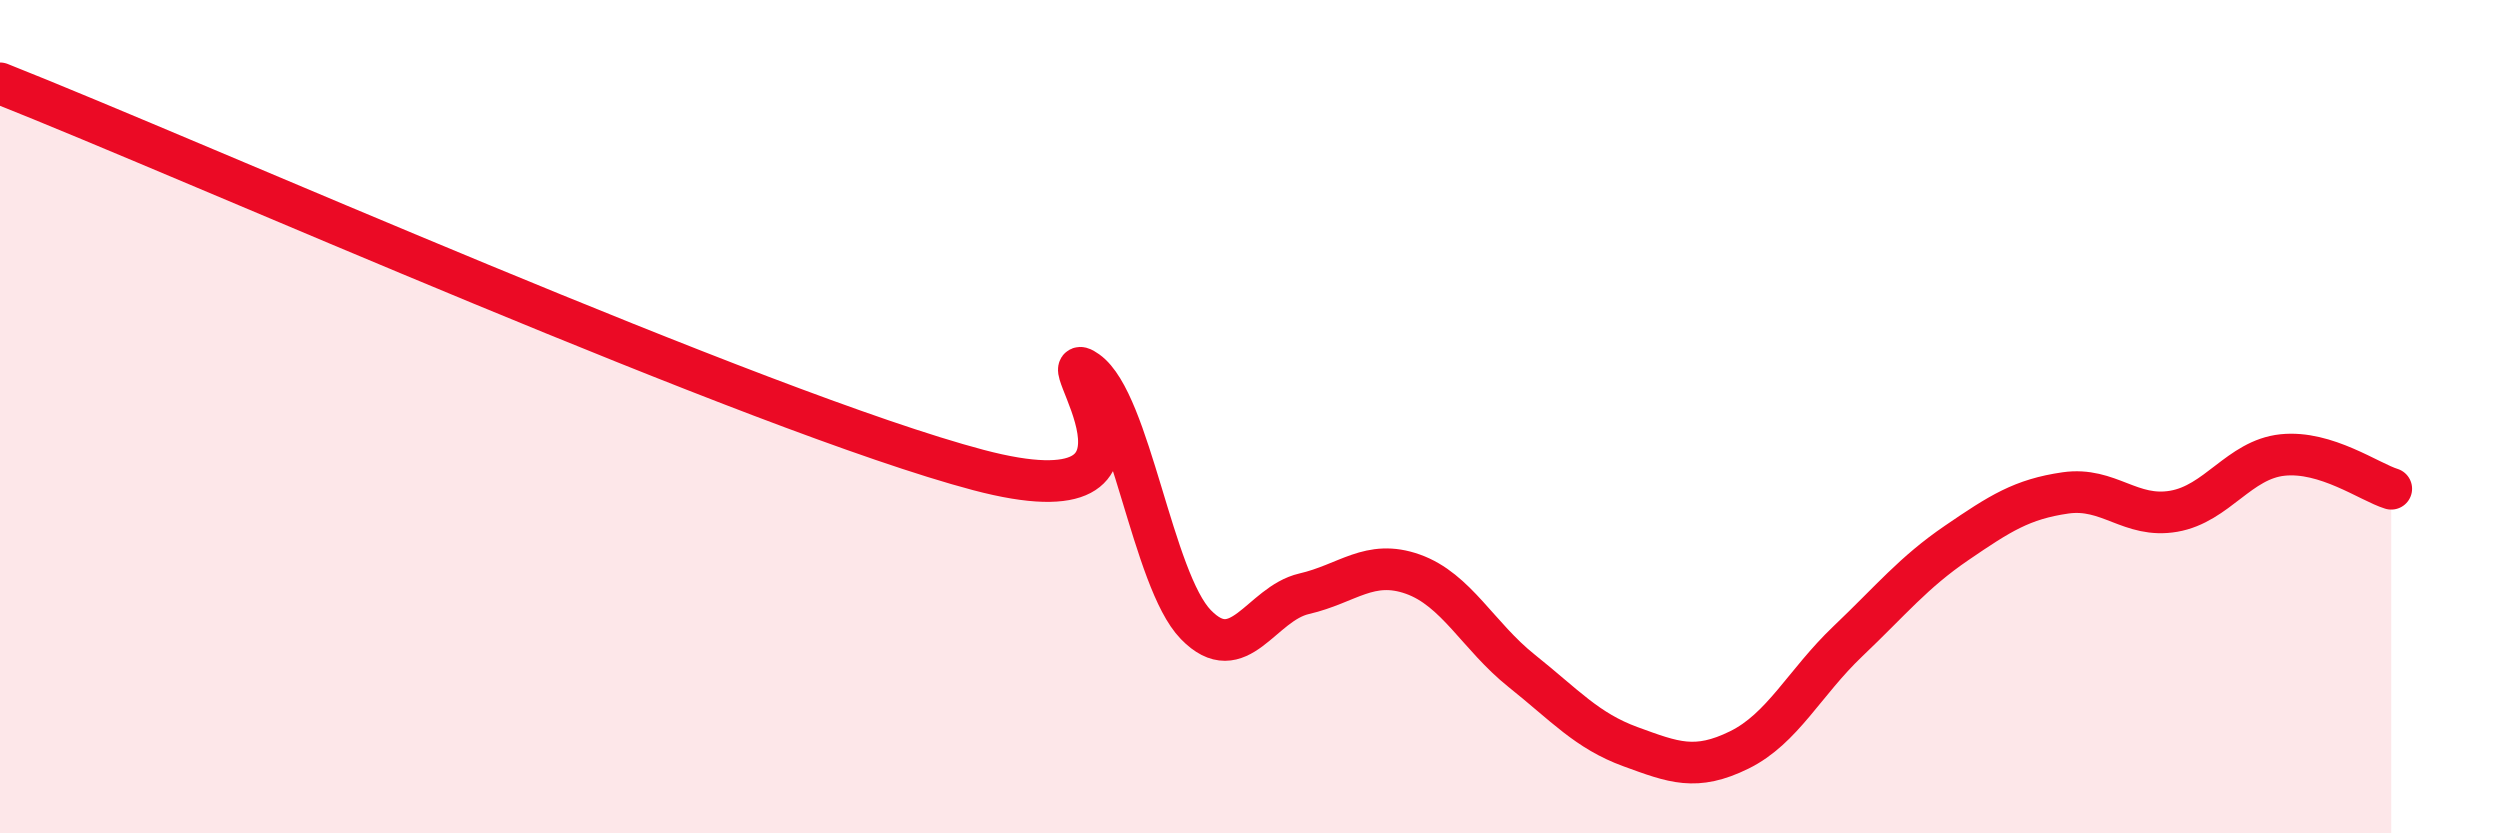 
    <svg width="60" height="20" viewBox="0 0 60 20" xmlns="http://www.w3.org/2000/svg">
      <path
        d="M 0,2 C 4.7,3.86 18.26,9.9 23.48,11.28 C 28.7,12.66 25.05,8.17 26.09,8.91 C 27.13,9.65 27.66,13.92 28.7,14.99 C 29.74,16.06 30.26,14.49 31.3,14.25 C 32.34,14.01 32.87,13.41 33.91,13.78 C 34.95,14.15 35.48,15.27 36.52,16.1 C 37.56,16.93 38.09,17.54 39.13,17.92 C 40.17,18.3 40.7,18.51 41.74,18 C 42.78,17.49 43.31,16.38 44.35,15.39 C 45.39,14.4 45.92,13.74 46.96,13.03 C 48,12.32 48.53,11.98 49.57,11.83 C 50.61,11.68 51.13,12.45 52.17,12.27 C 53.21,12.09 53.74,11.03 54.78,10.92 C 55.82,10.81 56.87,11.57 57.39,11.73L57.39 20L0 20Z"
        fill="#EB0A25"
        opacity="0.1"
        stroke-linecap="round"
        stroke-linejoin="round"
      />
      <path
        d="M 0,2 C 4.7,3.86 18.26,9.9 23.48,11.28 C 28.7,12.66 25.05,8.17 26.09,8.91 C 27.13,9.65 27.66,13.92 28.7,14.99 C 29.74,16.06 30.26,14.49 31.3,14.25 C 32.34,14.01 32.87,13.41 33.91,13.78 C 34.95,14.15 35.48,15.27 36.52,16.1 C 37.56,16.93 38.09,17.54 39.13,17.92 C 40.17,18.3 40.7,18.51 41.74,18 C 42.78,17.49 43.31,16.38 44.35,15.39 C 45.39,14.4 45.92,13.74 46.96,13.03 C 48,12.32 48.53,11.98 49.57,11.83 C 50.61,11.68 51.13,12.45 52.17,12.27 C 53.21,12.09 53.74,11.03 54.78,10.92 C 55.82,10.81 56.87,11.57 57.39,11.73"
        stroke="#EB0A25"
        stroke-width="1"
        fill="none"
        stroke-linecap="round"
        stroke-linejoin="round"
      />
    </svg>
  